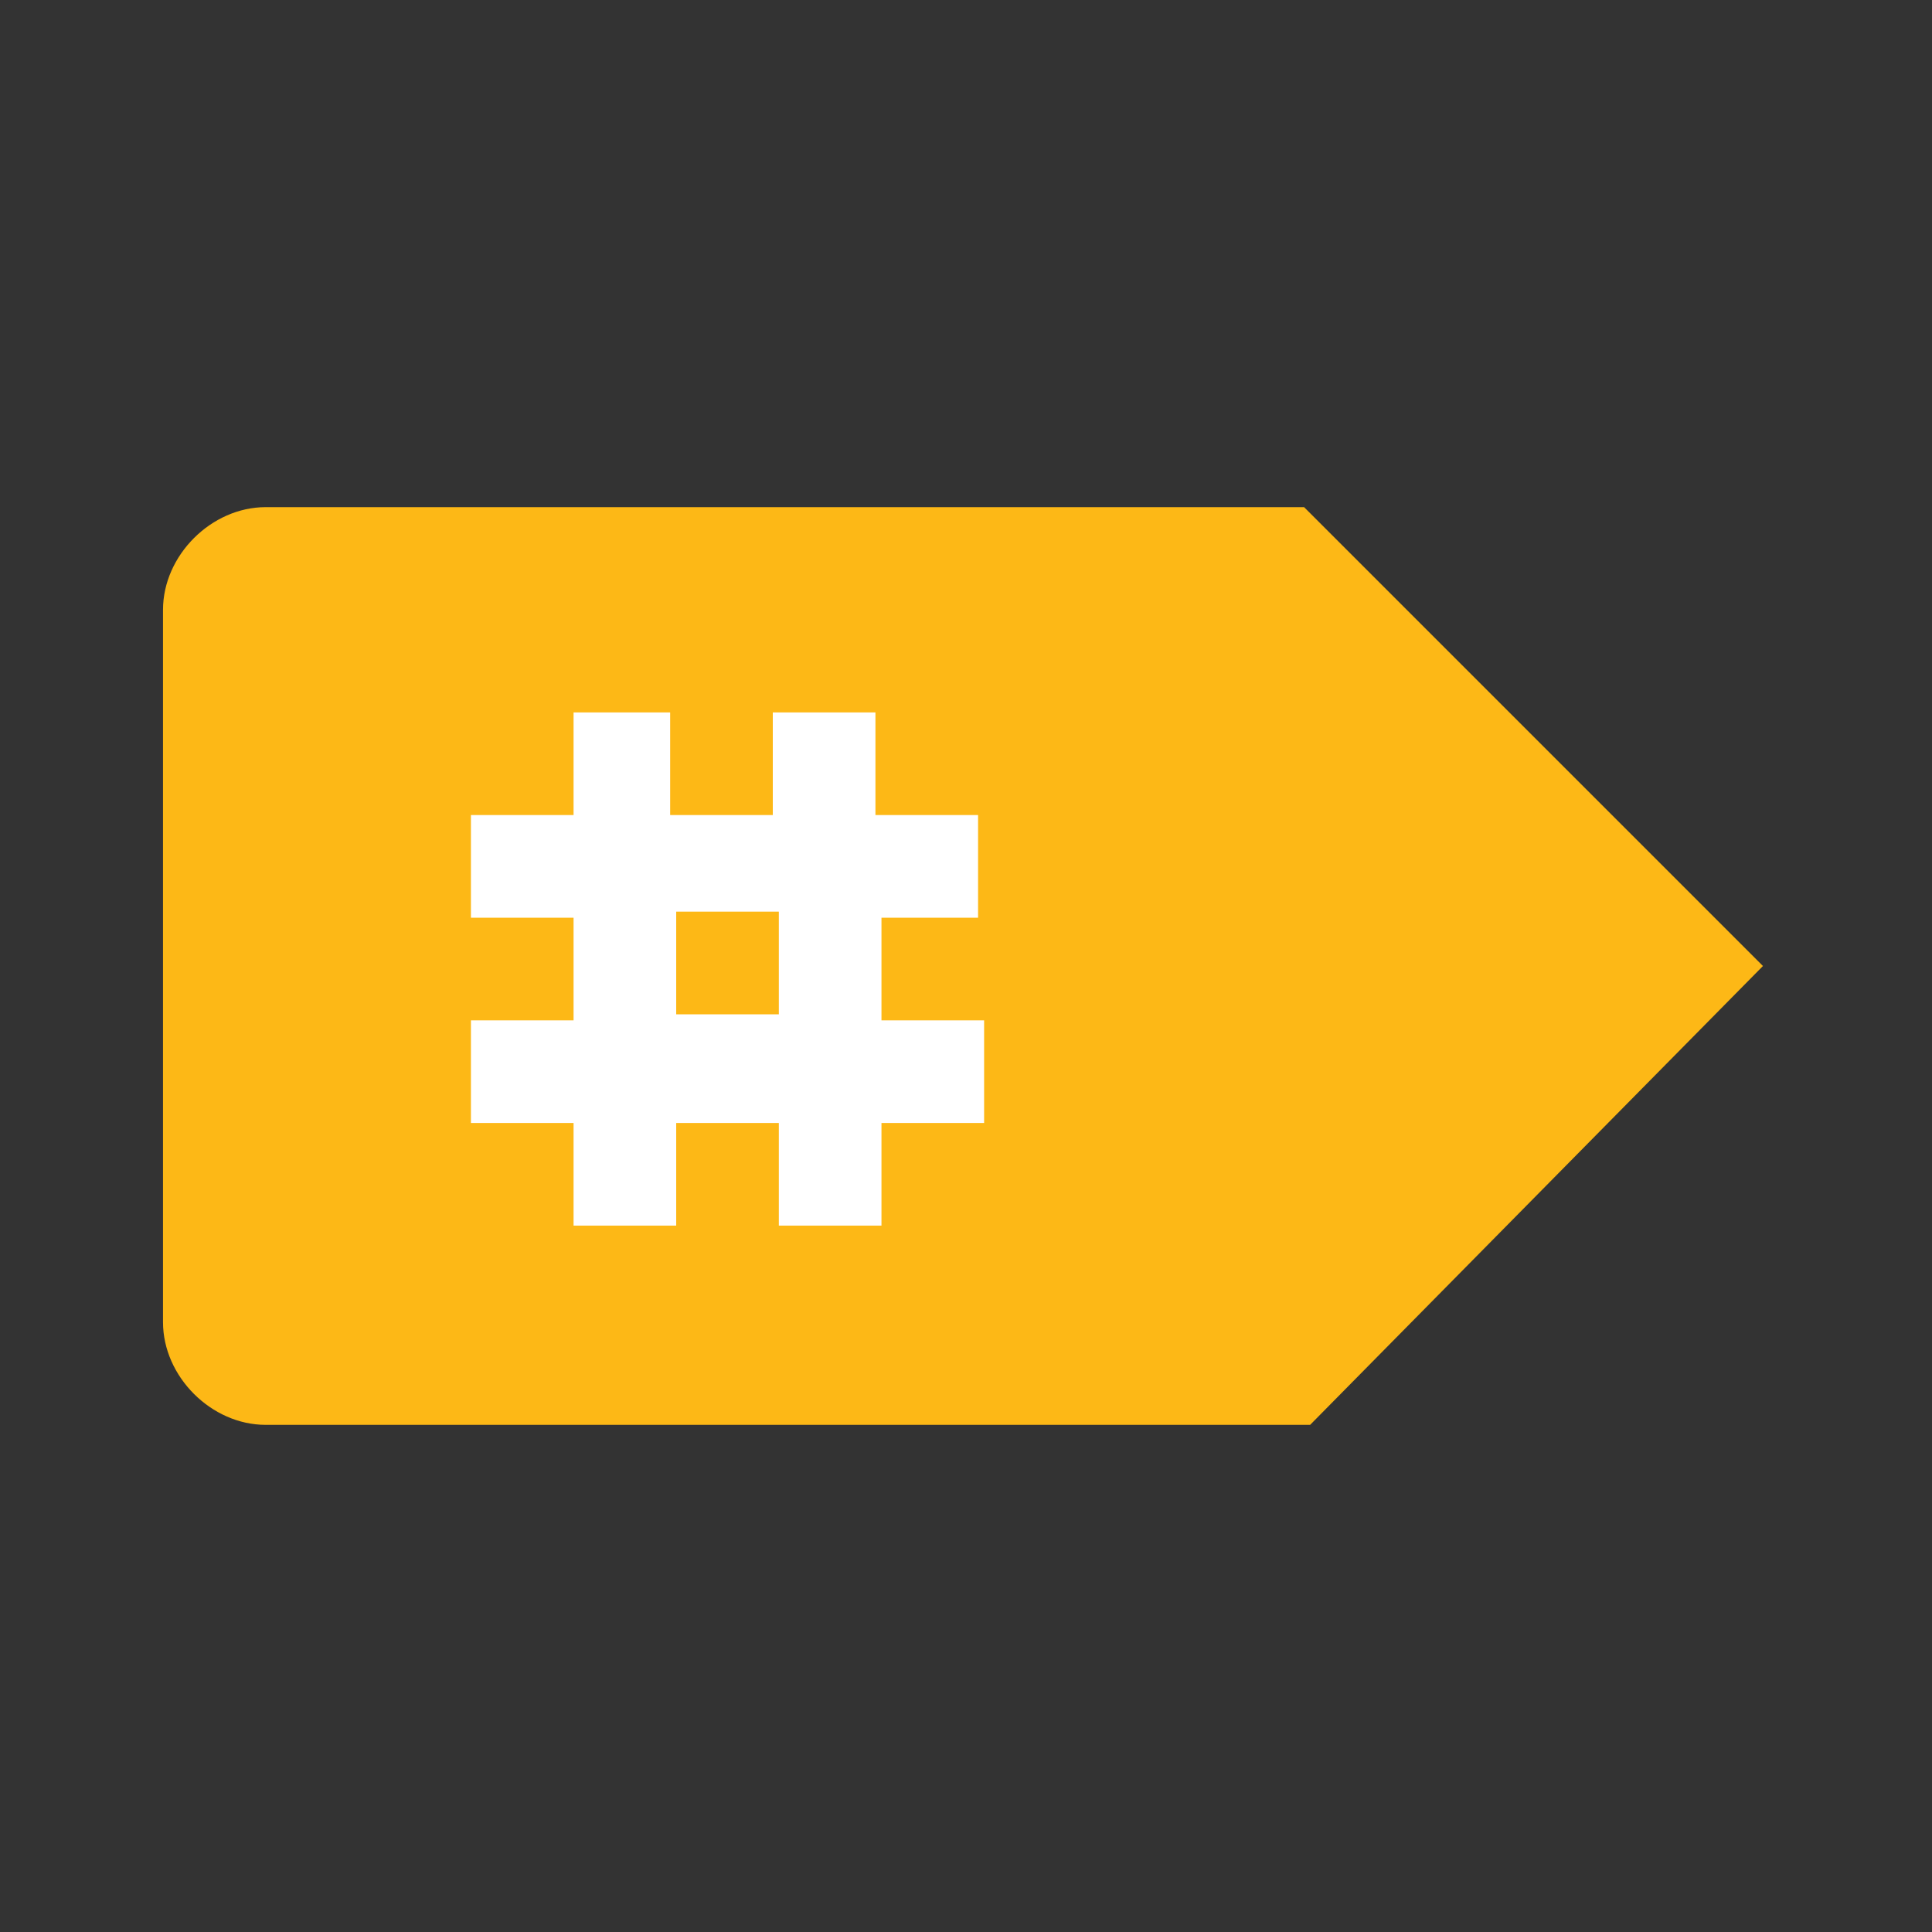 <?xml version="1.0" encoding="utf-8"?>
<!-- Generator: Adobe Illustrator 27.8.0, SVG Export Plug-In . SVG Version: 6.00 Build 0)  -->
<svg version="1.1" id="Layer_1" xmlns="http://www.w3.org/2000/svg" xmlns:xlink="http://www.w3.org/1999/xlink" x="0px" y="0px"
	 viewBox="0 0 32 32" style="enable-background:new 0 0 32 32;" xml:space="preserve">
<rect x="0" y="0" width="32" height="32" fill="#333333" stroke="none"/>
<style type="text/css">
	.st0{fill:#FDB816;}
	.st1{fill:#FFFFFF;}
</style>
<g>
	<path class="st0" d="M21.7,23.6H4.4c-0.9,0-1.7-0.8-1.7-1.7V10.1c0-0.9,0.8-1.7,1.7-1.7h17.2l7.6,7.6L21.7,23.6z"/>
	<path class="st1" d="M16.2,15.2v-1.7h-1.7v-1.7h-1.7v1.7h-1.7v-1.7H9.5v1.7H7.8v1.7h1.7v1.7H7.8v1.7h1.7v1.7h1.7v-1.7h1.7v1.7h1.7
		v-1.7h1.7v-1.7h-1.7v-1.7H16.2z M12.9,16.8h-1.7v-1.7h1.7C12.9,15.1,12.9,16.8,12.9,16.8z"/>
</g>
</svg>
